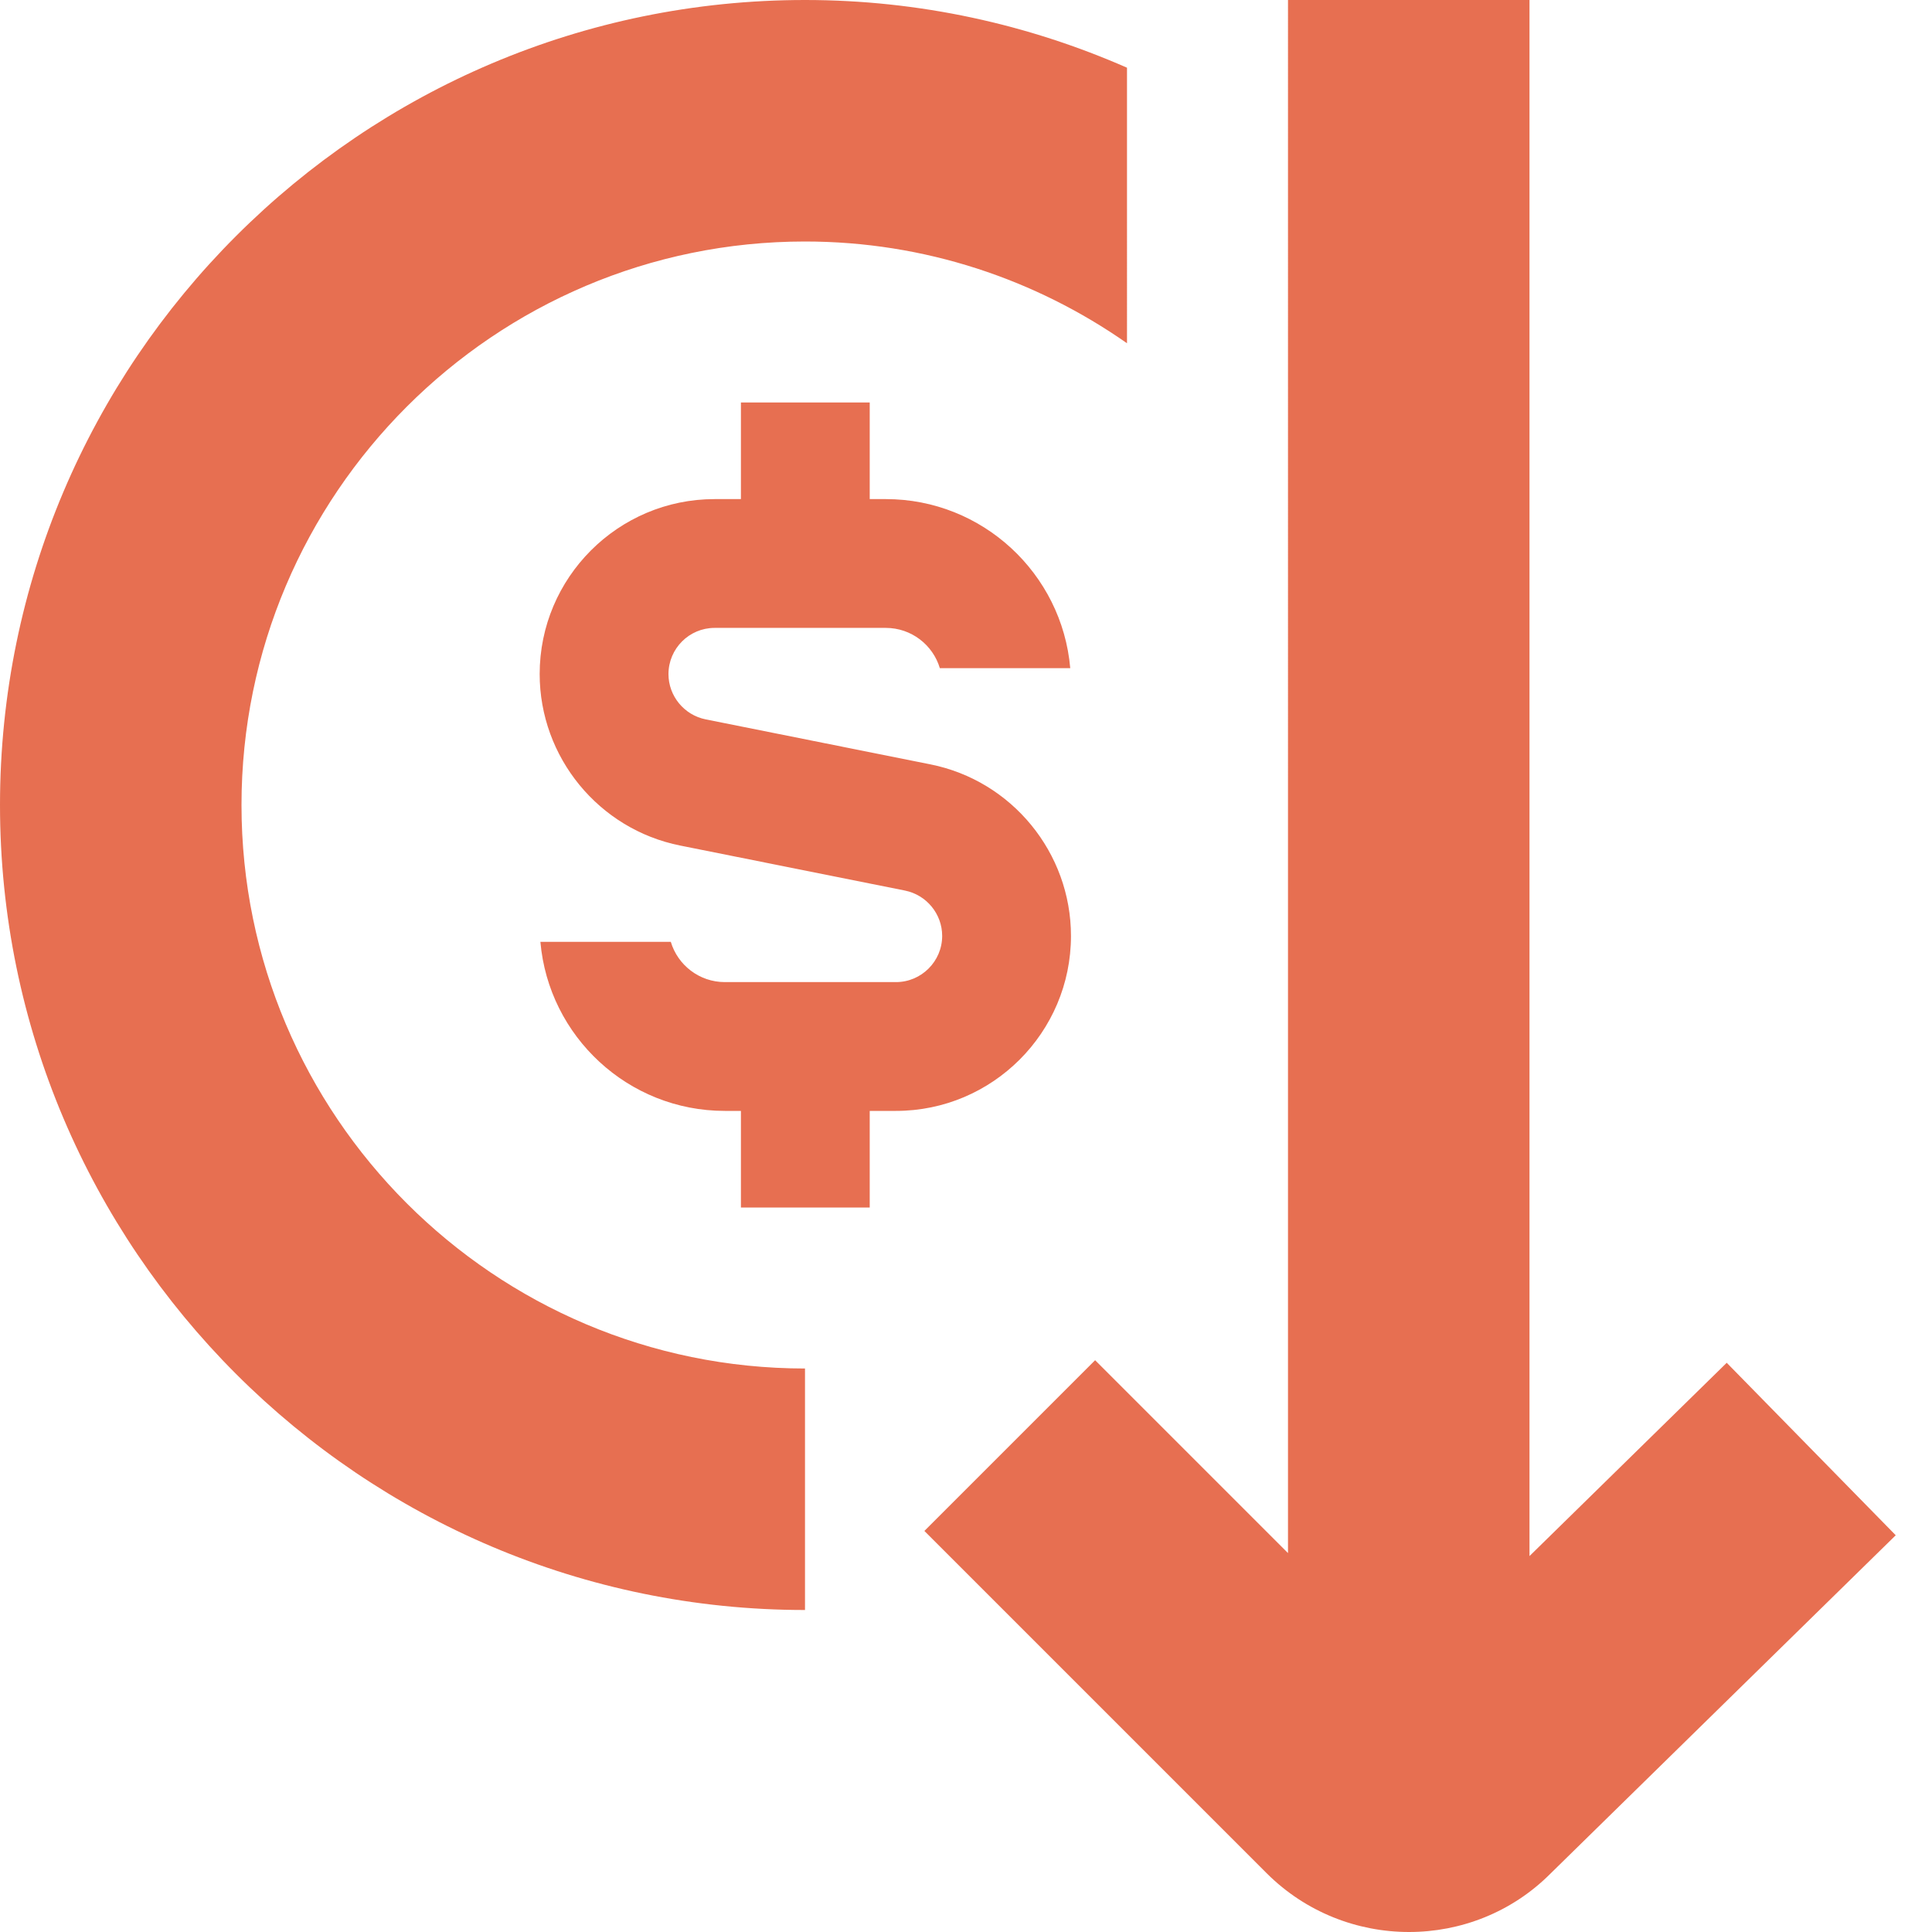 <?xml version="1.0" encoding="UTF-8"?>
<svg fill="#E76F51" xmlns="http://www.w3.org/2000/svg" id="Layer_1" data-name="Layer 1" viewBox="0 0 24 24">
  <path d="m23.55,19.071l-4.293,4.207c-.48.48-1.116.722-1.753.722-.641,0-1.283-.244-1.771-.732l-4.25-4.25,2.121-2.121,2.396,2.396V0h3v19.33l2.45-2.401,2.1,2.143Zm-10.246-7.445c0-1.033-.734-1.929-1.747-2.131l-2.792-.559c-.267-.054-.461-.291-.461-.562,0-.316.257-.574.573-.574h2.127c.316,0,.585.211.671.5h1.62c-.102-1.175-1.09-2.1-2.291-2.1h-.2v-1.2h-1.6v1.2h-.327c-1.198,0-2.173.975-2.173,2.173,0,1.033.734,1.929,1.747,2.131l2.791.559c.268.054.462.291.462.563,0,.316-.258.574-.574.574h-2.126c-.316,0-.585-.211-.671-.5h-1.62c.102,1.175,1.09,2.1,2.291,2.1h.2v1.2h1.6v-1.2h.326c1.199,0,2.174-.975,2.174-2.173Zm-10.304-1.626c0-3.86,3.14-7,7-7,1.487,0,2.865.47,4,1.264V.841c-1.226-.538-2.578-.841-4-.841C4.486,0,0,4.486,0,10s4.486,10,10,10v-3c-3.86,0-7-3.14-7-7Z"/>
</svg>
